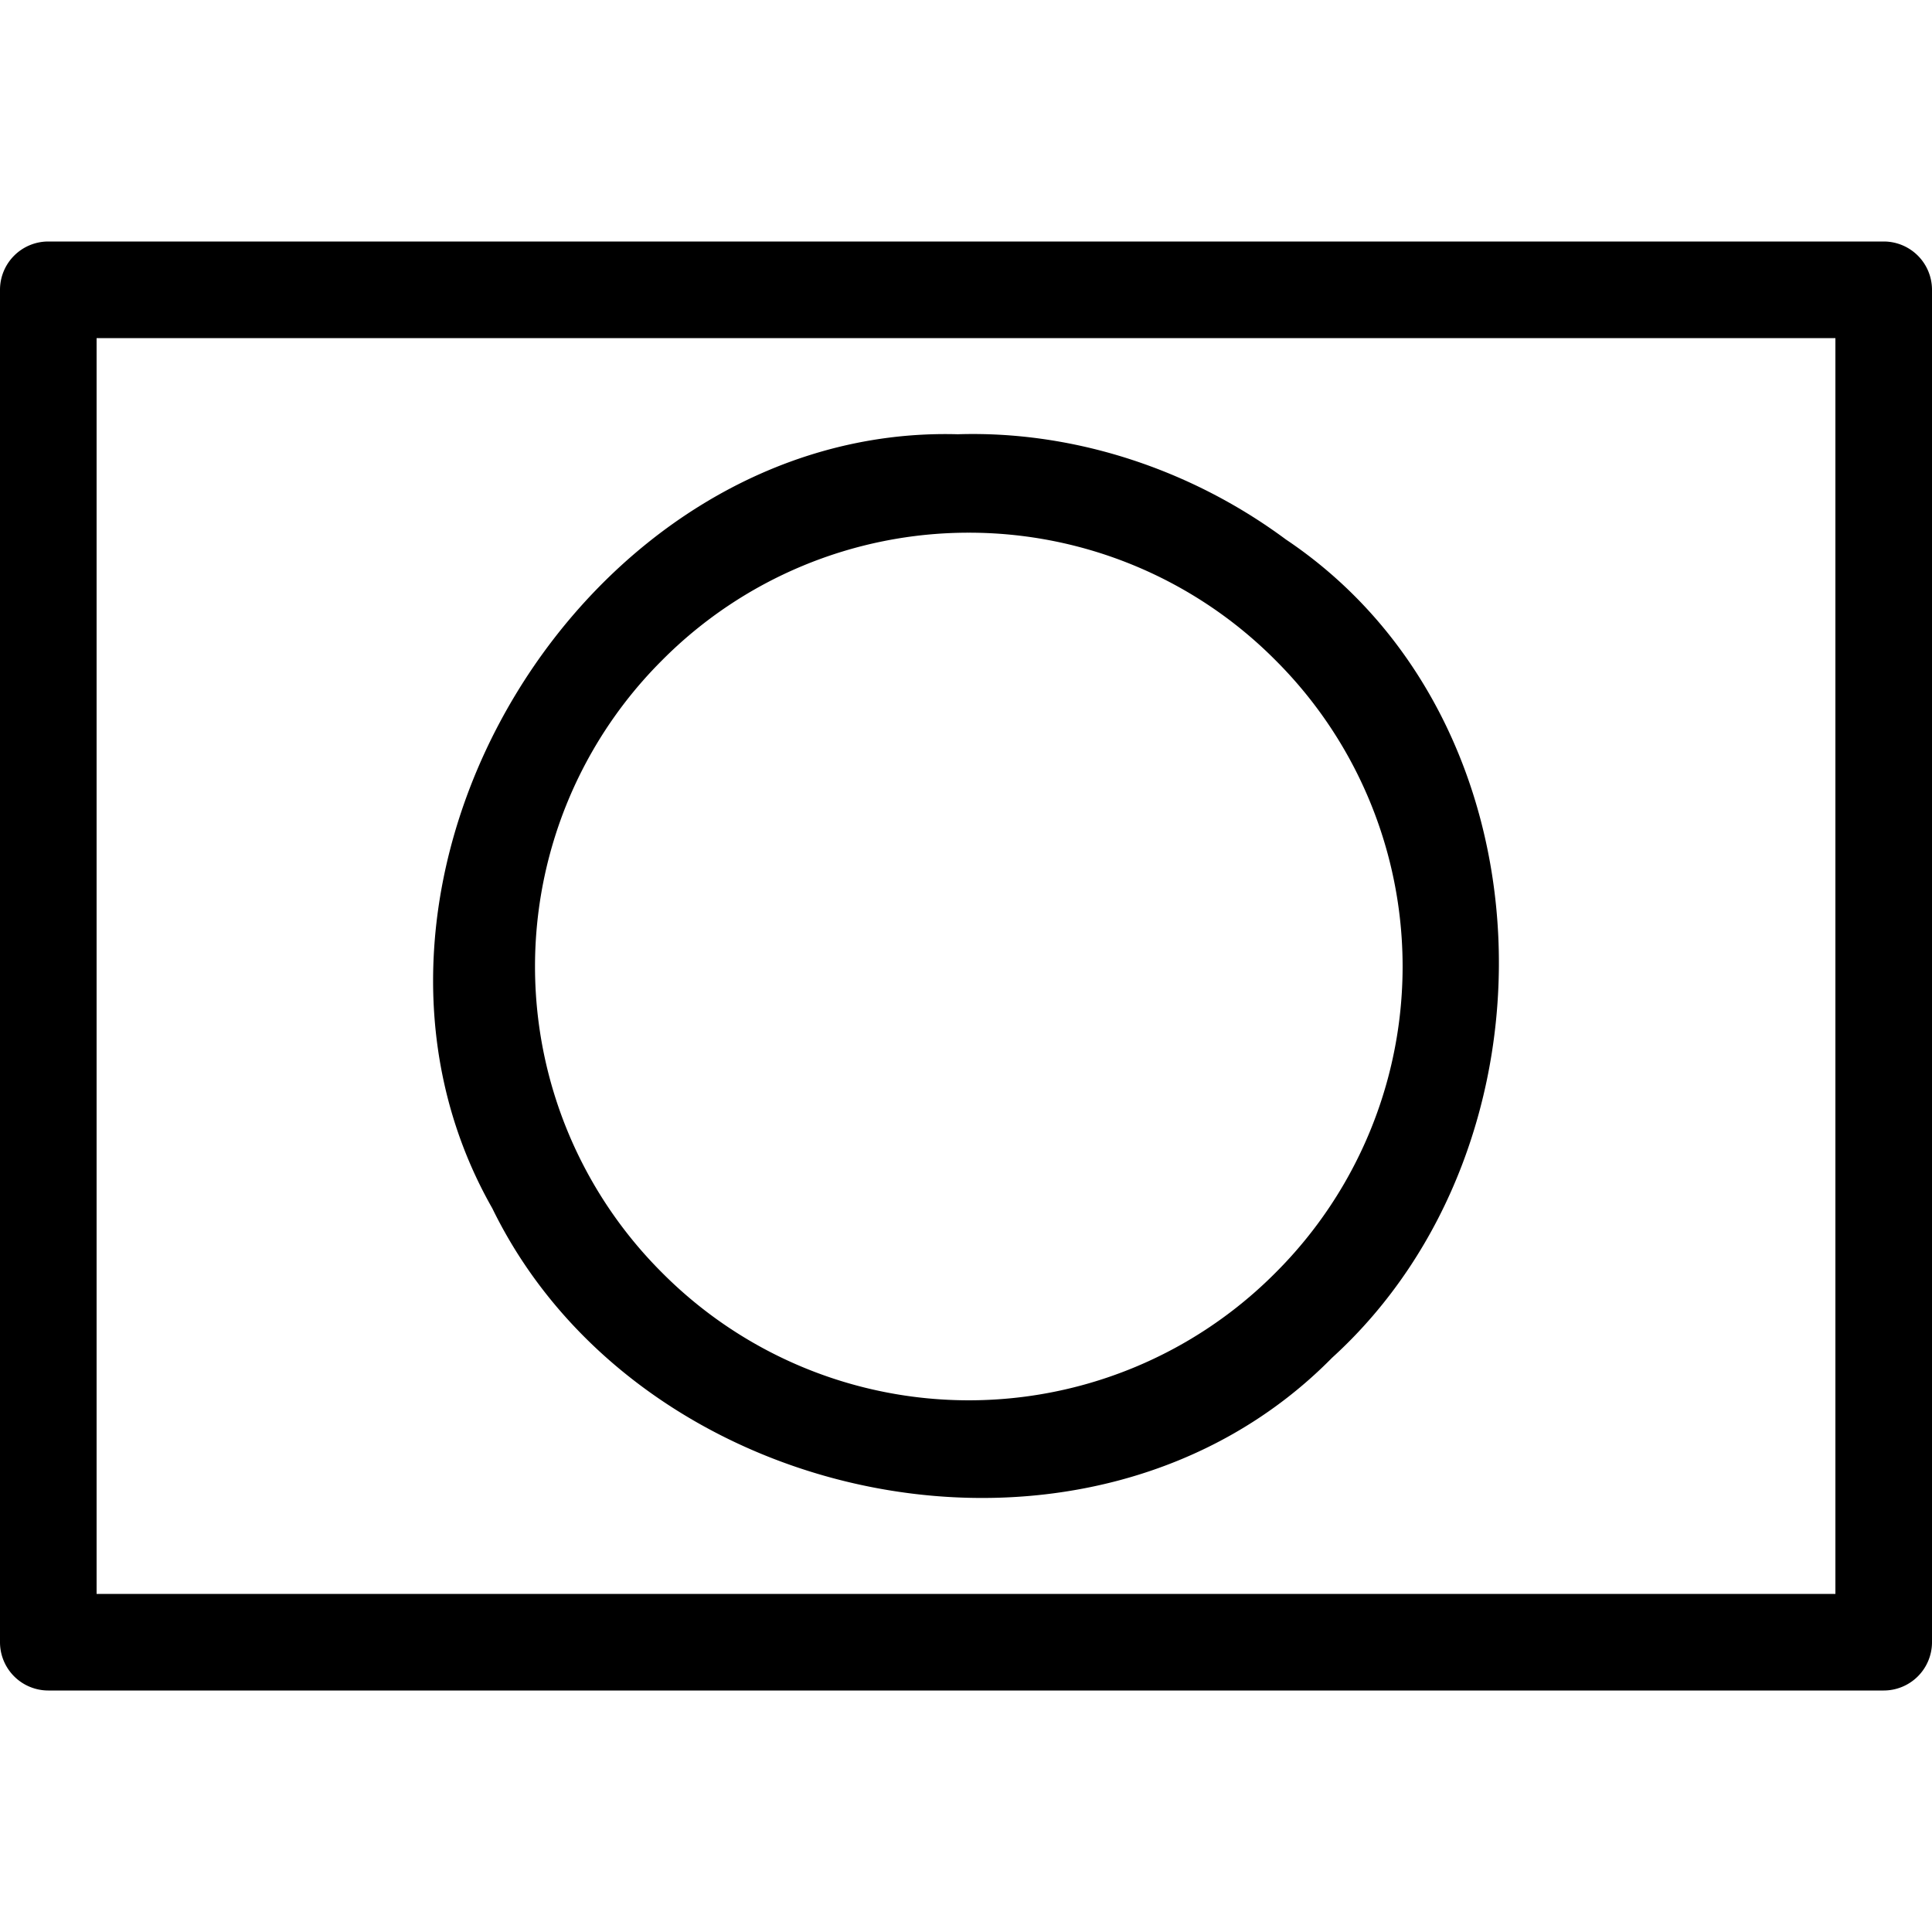 <?xml version="1.0" encoding="utf-8"?><!-- Uploaded to: SVG Repo, www.svgrepo.com, Generator: SVG Repo Mixer Tools -->
<svg width="800px" height="800px" viewBox="0 0 100 100" xmlns="http://www.w3.org/2000/svg" xmlns:xlink="http://www.w3.org/1999/xlink" aria-hidden="true" role="img" class="iconify iconify--gis" preserveAspectRatio="xMidYMid meet"><path d="M50.71 22.467a24.908 24.908 0 0 0-1.136.01c-19.345-.536-33.704 23.186-24.09 40.07c7.63 15.658 31.001 20.382 43.461 7.734c12.163-11.063 11.582-32.995-2.386-42.357c-4.557-3.38-10.166-5.377-15.848-5.457zm-.565 5.105a22.36 22.36 0 0 1 15.863 6.59a22.386 22.386 0 0 1 0 31.727a22.384 22.384 0 0 1-31.725 0a22.386 22.386 0 0 1 0-31.727a22.359 22.359 0 0 1 15.862-6.59z" fill="#000000"></path><path d="M5 17.5h90v65H5zm-2.5-5A2.5 2.5 0 0 0 0 15v70a2.5 2.5 0 0 0 2.5 2.5h95A2.5 2.5 0 0 0 100 85V15a2.5 2.5 0 0 0-2.5-2.5z" fill="#000000"></path></svg>